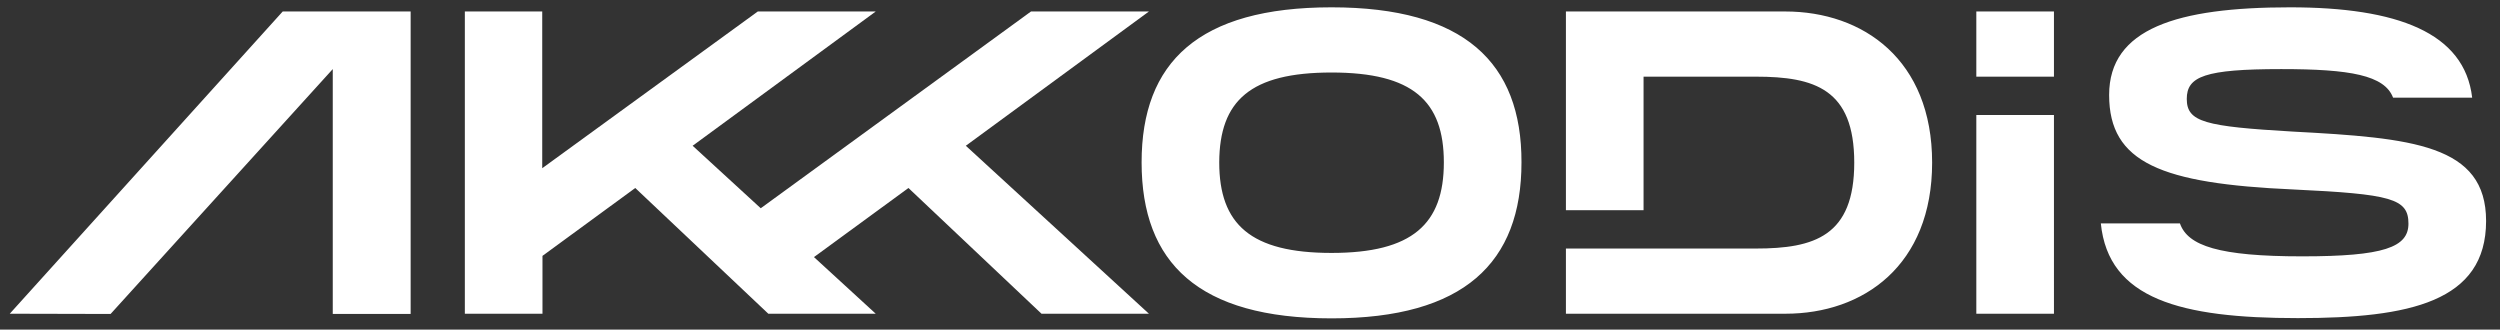 <svg xmlns:svg="http://www.w3.org/2000/svg" xmlns="http://www.w3.org/2000/svg" xmlns:xlink="http://www.w3.org/1999/xlink" id="svg373" x="0px" y="0px" width="1024px" height="135px" viewBox="0 0 1024 135" xml:space="preserve"><rect x="0" y="0" width="1024" height="135" fill="#333333" stroke="none"/> <path id="path138" fill="#FFFFFF" d="M190.4,4.7v123.8h31.8v-23.7l38-27.8l54.5,51.5h44l-25.3-23.2l38.7-28.3l54.5,51.5h44l-75-68.8 l75-55h-48.3L311.6,85.3l-27.9-25.6l75-55h-48.3l-88.3,64.2V4.7H190.4z M809.5,4.7v26.7h31.8V4.7H809.5z"></path> <path id="path150" fill="#FFFFFF" d="M545.4,3c-54.5,0-77.8,22.5-77.8,63.5c0,41.2,23.3,63.9,77.8,63.9c54.3,0,77.8-22.8,77.8-63.9 C623.3,25.6,599.7,3,545.4,3z M938,3c-46.3,0-74.1,8.7-74.1,35.9c0,27.8,21.4,36.3,75.4,38.7c40.1,1.9,47.2,3.7,47.2,14 c0,9.7-10.1,13.4-43.5,13.4c-34.1,0-46.9-4.3-50.1-13.5h-32.4c3.1,31,32.7,38.8,80.7,38.8c45.8,0,77.1-6.7,77.1-39.8 c0-31.3-30.2-34-79.1-36.6c-36.1-2.1-43.5-3.9-43.5-13.4c0-9.2,7.4-12.2,38.7-12.2c28.2,0,42.3,2.5,45.8,11.7h32.4 C1009.5,13.3,981.8,3,938,3z M115.8,4.7L4,128.5l41.3,0.1l91-100.3v100.3h31.9V4.7L115.8,4.7z M641.4,4.7v81.4h31.8V31.4h46 c24.1,0,40.3,5.1,40.3,35.2s-16.3,35.2-40.3,35.2h-77.8v26.7h89.9c32,0,60.1-19.8,60.1-61.9S763.2,4.7,731.2,4.7L641.4,4.7z M545.4,29.7c33.3,0,46,11.7,46,36.8c0,25.3-12.9,37.1-46,37.1c-33.1,0-46-11.7-46-37.1C499.5,41.2,512.2,29.7,545.4,29.7z M809.5,47.1v81.4h31.8V47.1H809.5z"></path> </svg>